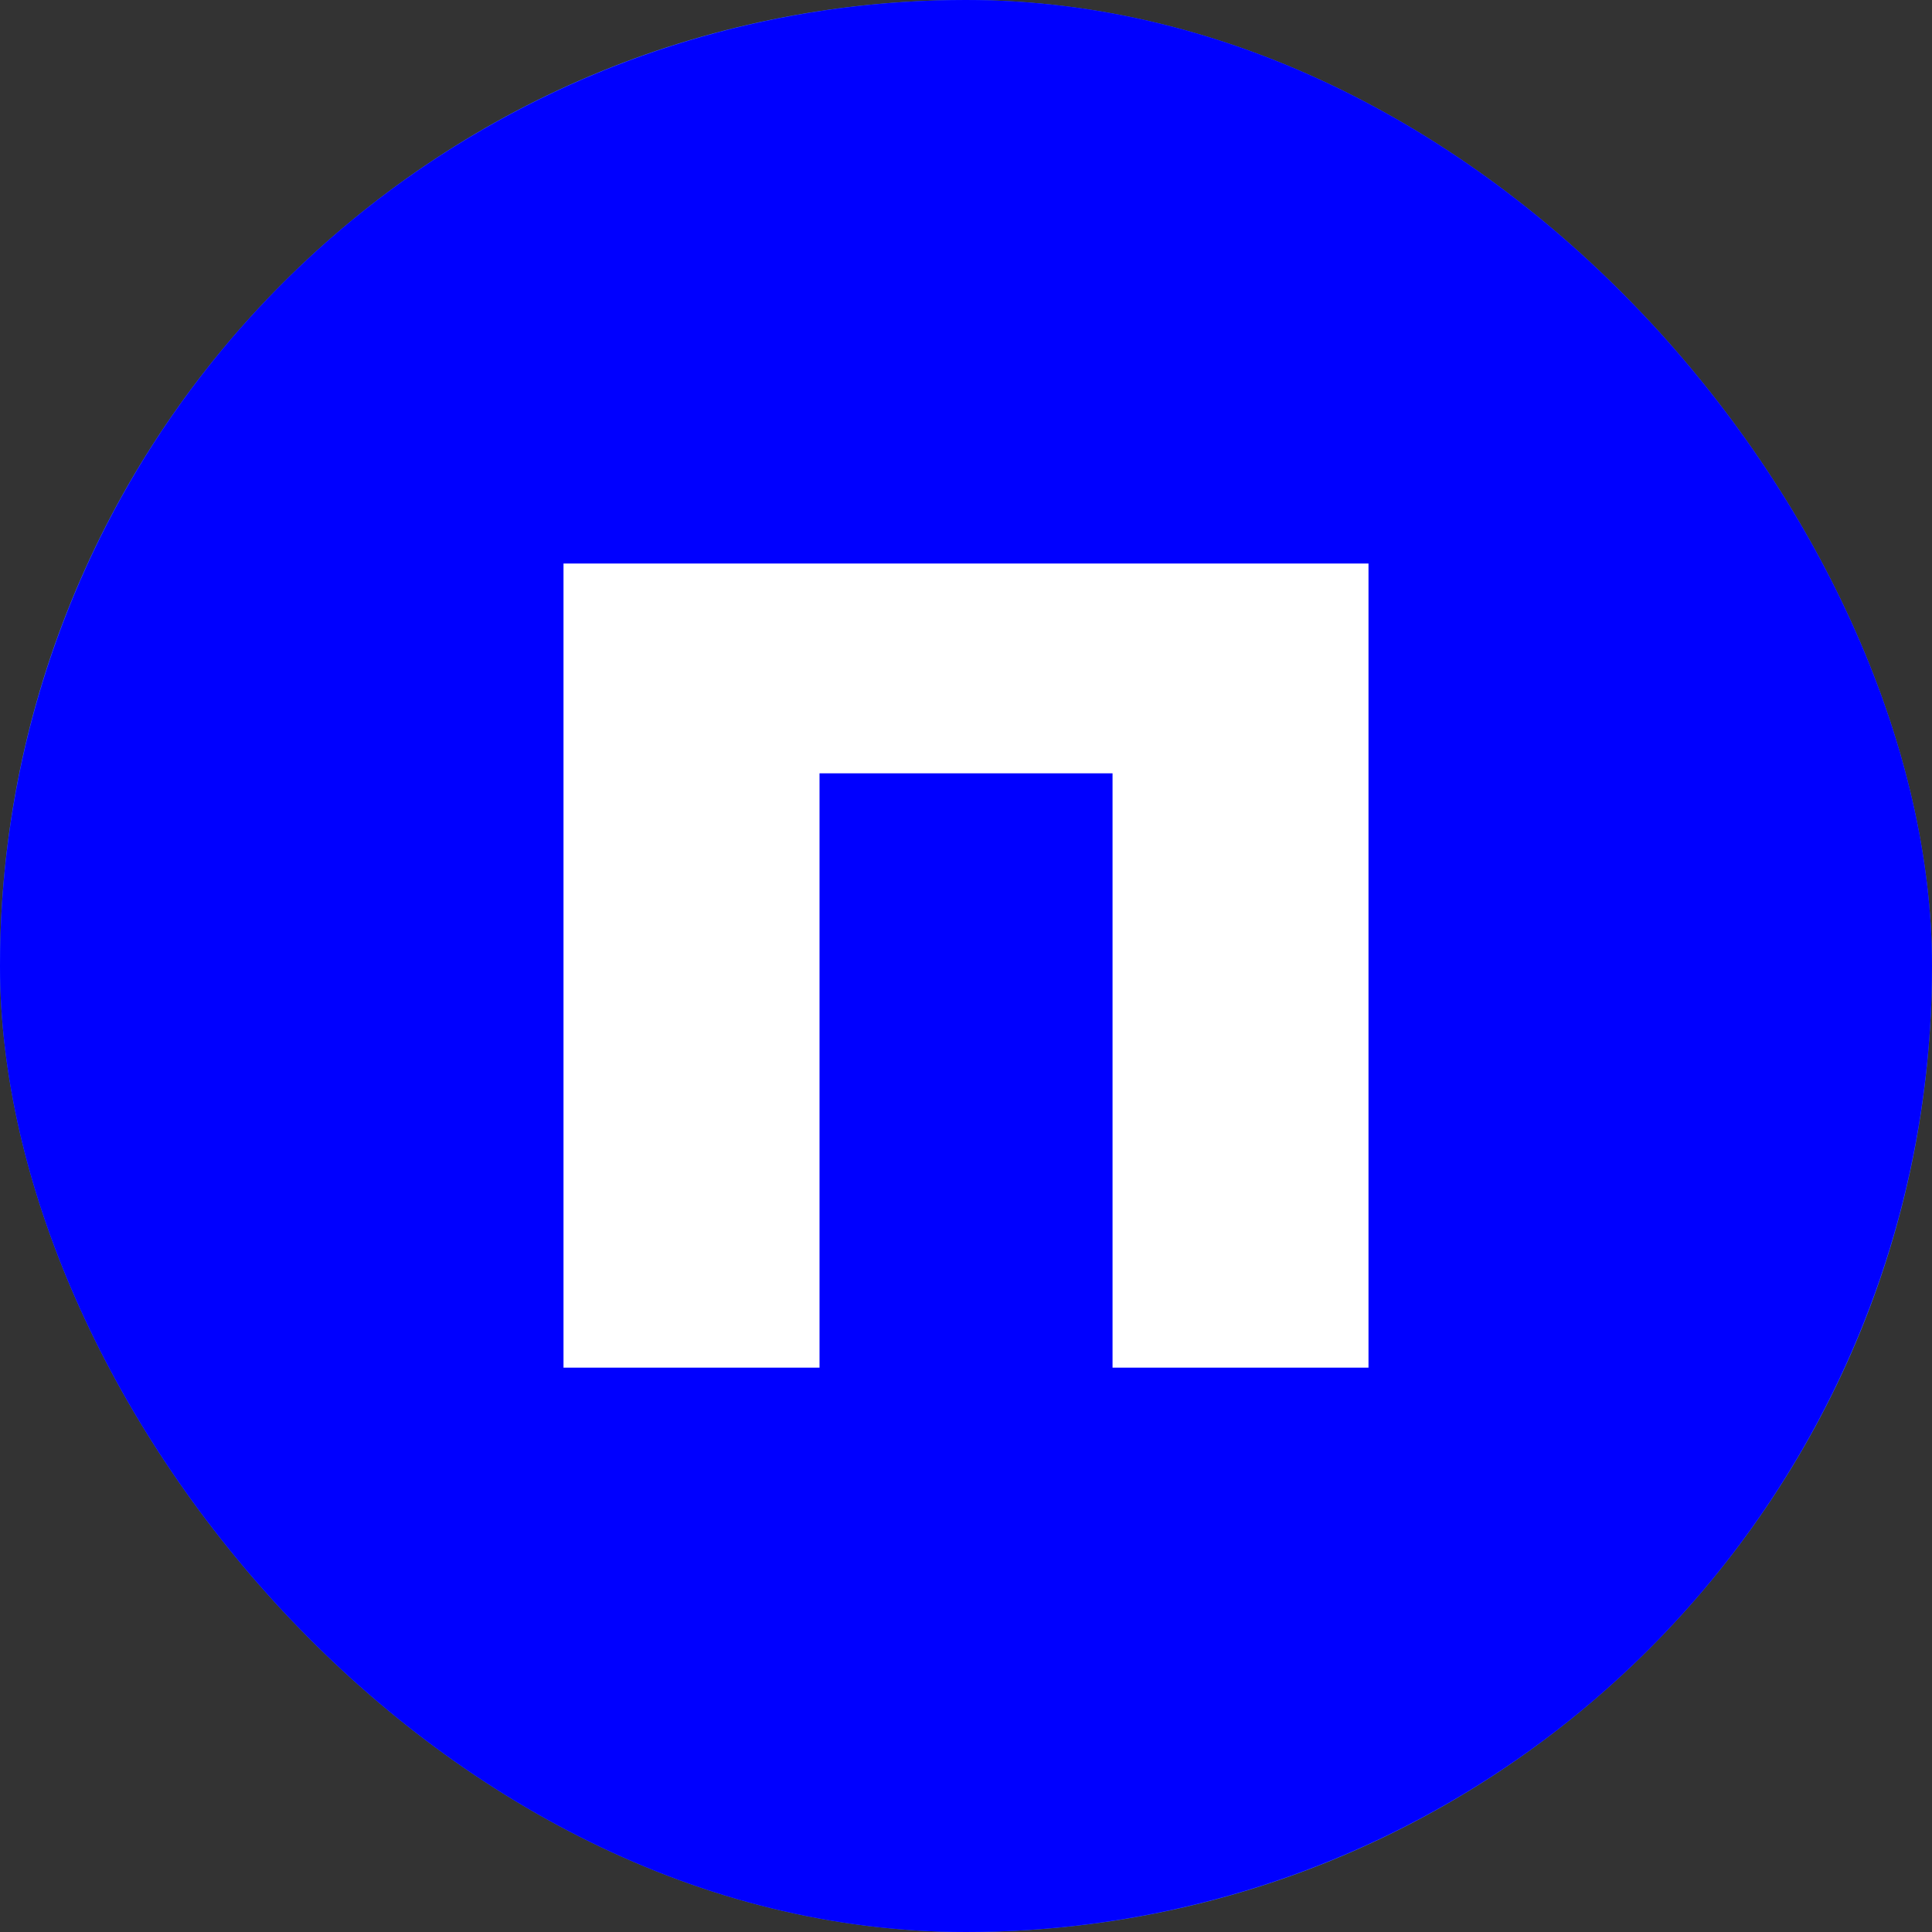 <svg width="72" height="72" viewBox="0 0 72 72" fill="none" xmlns="http://www.w3.org/2000/svg">
<rect x="0" y="0" width="72" height="72" fill="#333333" stroke="none"/>
<g clip-path="url(#clip0_2672_1409)">
<rect width="72" height="72" rx="36" fill="#4070F4"/>
<circle cx="36" cy="36" r="36" fill="#0000FF"/>
<path d="M30.541 28.82V50.968H21V21H51V50.968H41.461V28.82H30.541Z" fill="white"/>
</g>
<defs>
<clipPath id="clip0_2672_1409">
<rect width="72" height="72" rx="36" fill="white"/>
</clipPath>
</defs>
</svg>
